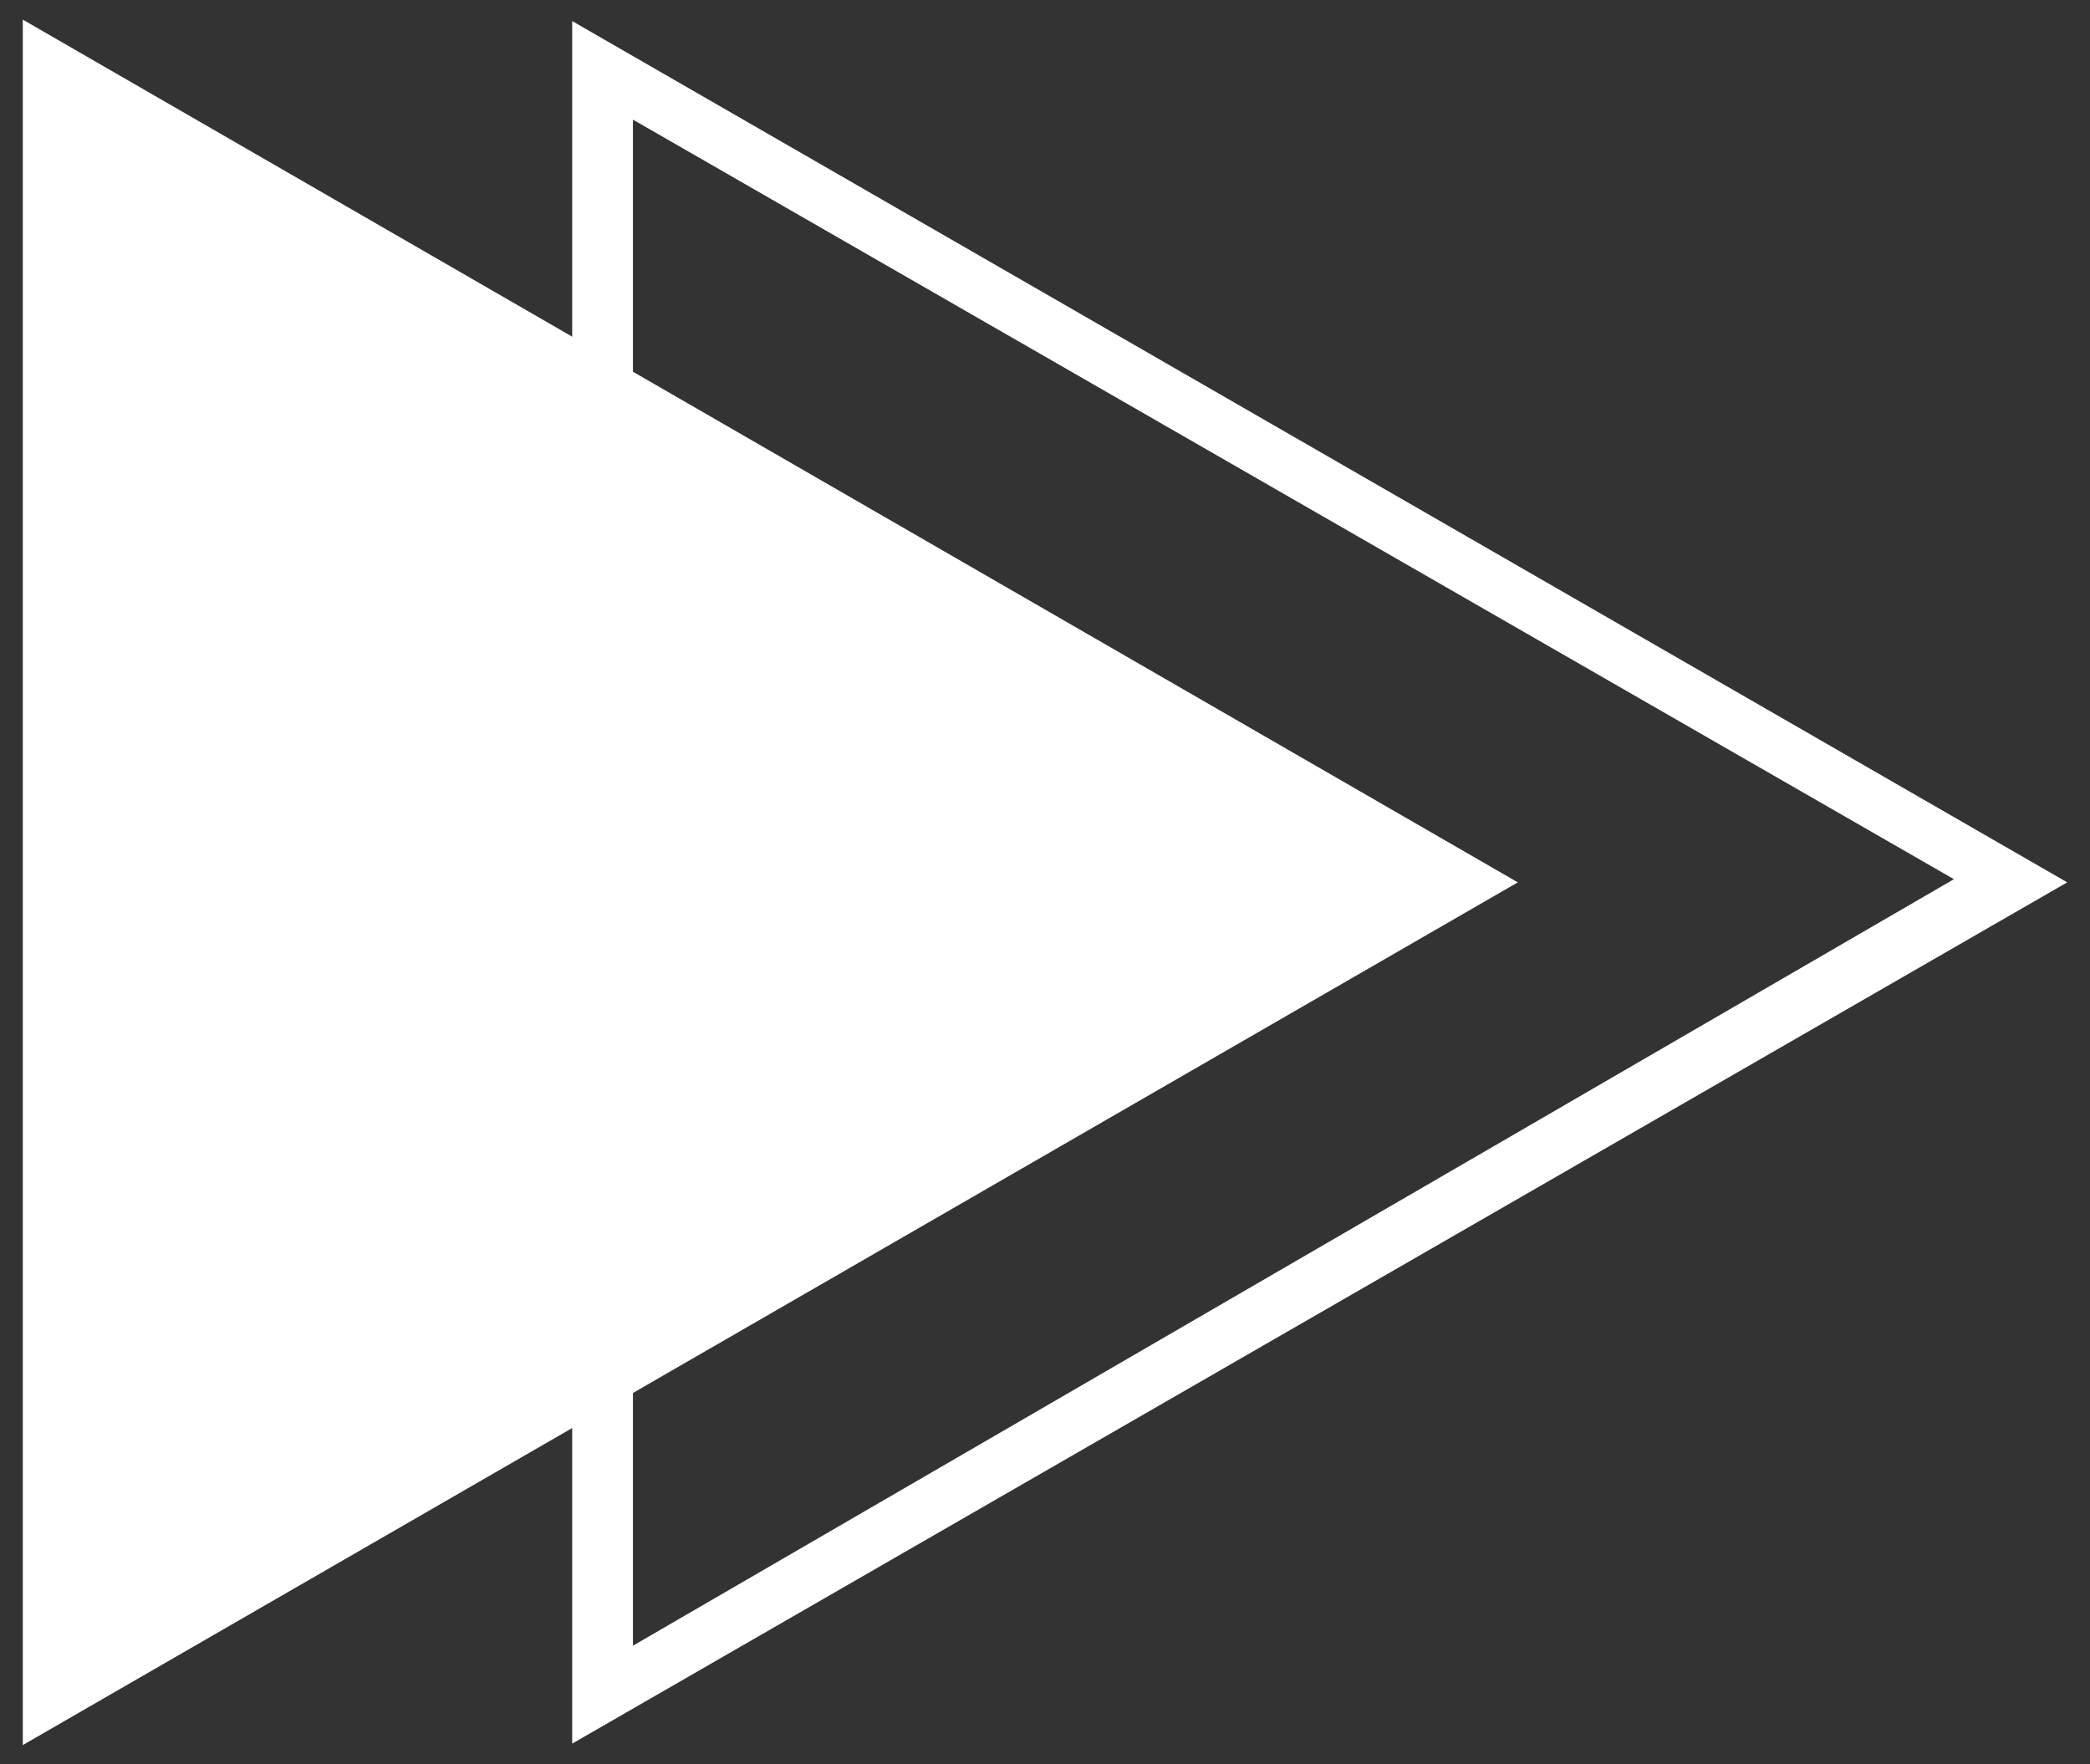 <svg id="Layer_1" data-name="Layer 1" xmlns="http://www.w3.org/2000/svg" xmlns:xlink="http://www.w3.org/1999/xlink" viewBox="0 0 33.02 27.87"><rect x="0" y="0" width="33.02" height="27.87" fill="#333333" stroke="none"/><defs><style>.cls-1{fill:none;}.cls-2{clip-path:url(#clip-path);}.cls-3{fill:#fff;}.cls-4{clip-path:url(#clip-path-2);}</style><clipPath id="clip-path"><rect class="cls-1" x="0.36" y="0.31" width="23.62" height="27.26"/></clipPath><clipPath id="clip-path-2"><rect class="cls-1" x="9.04" y="0.31" width="23.62" height="27.26"/></clipPath></defs><title>arrow-right</title><g class="cls-2"><polygon class="cls-3" points="0.36 0.31 0.36 27.57 23.98 13.94 0.36 0.31"/></g><g class="cls-4"><path class="cls-3" d="M10,1.89l20.87,12L10,26ZM9,.31V27.57L32.66,13.94Z"/></g></svg>